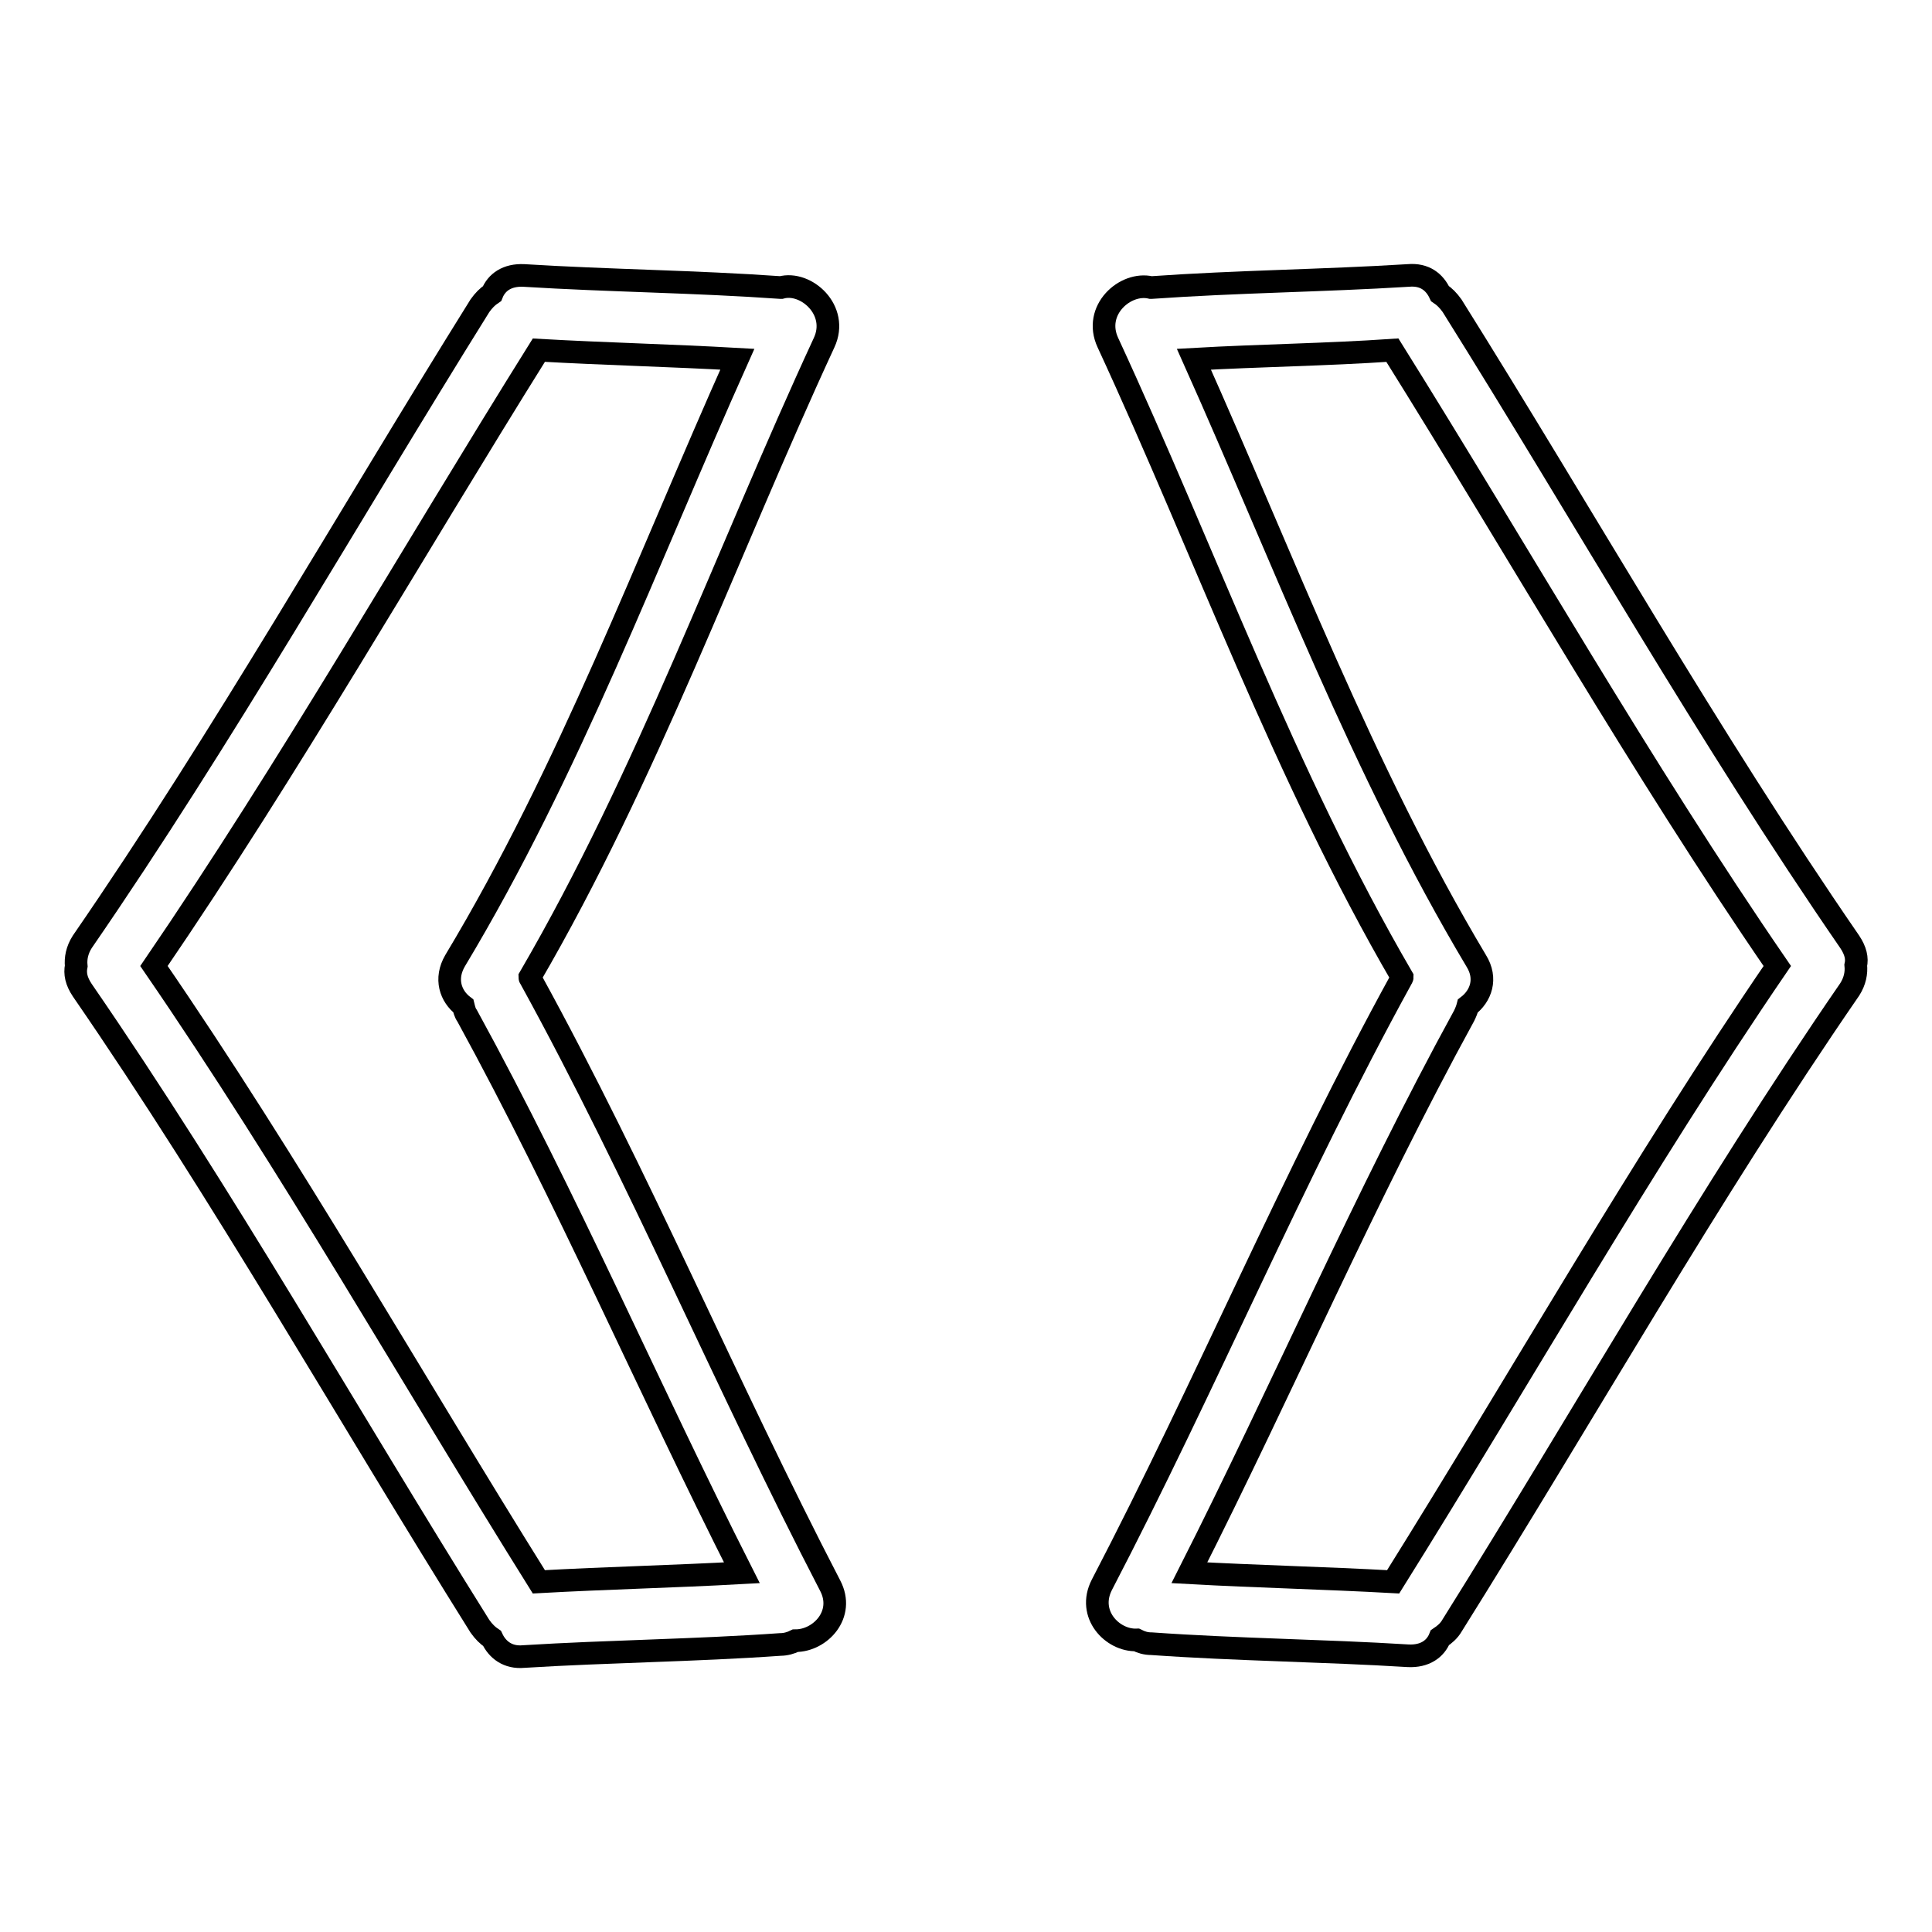 <?xml version="1.0" encoding="utf-8"?>
<!-- Svg Vector Icons : http://www.onlinewebfonts.com/icon -->
<!DOCTYPE svg PUBLIC "-//W3C//DTD SVG 1.1//EN" "http://www.w3.org/Graphics/SVG/1.1/DTD/svg11.dtd">
<svg version="1.1" xmlns="http://www.w3.org/2000/svg" xmlns:xlink="http://www.w3.org/1999/xlink" x="0px" y="0px" viewBox="0 0 256 256" enable-background="new 0 0 256 256" xml:space="preserve">
<g><g><g><g><path stroke-width="3" fill-opacity="0" stroke="#000000"  d="M70.3,129.7c0-0.1-0.1-0.1-0.1-0.2c15.6-26.8,26-56,39-84.1c2-4.3-2.4-8.2-5.7-7.3c0,0-0.1,0-0.1,0c-11.3-0.8-22.7-0.9-34-1.6c-2.2-0.1-3.6,0.9-4.2,2.4c-0.6,0.4-1.1,0.9-1.6,1.6C46,68.7,29.7,97.5,10.9,124.8c-0.7,1.1-0.9,2.2-0.8,3.2c-0.2,1,0,2,0.8,3.2c18.8,27.3,35.1,56.2,52.7,84.3c0.5,0.7,1,1.2,1.6,1.6c0.7,1.5,2.1,2.6,4.2,2.4c11.3-0.7,22.7-0.8,34-1.6c0.7,0,1.4-0.2,2-0.5c3.3,0,6.6-3.5,4.6-7.3C96.2,183.5,84.7,155.9,70.3,129.7z M71.4,209.6c-17-27.2-32.8-55.1-51-81.6c18.1-26.5,34-54.4,51-81.6c8.8,0.5,17.5,0.7,26.3,1.2c-12,26.8-22.2,54.4-37.4,79.7c-1.4,2.4-0.6,4.7,1.1,6c0.1,0.4,0.2,0.9,0.5,1.3c13.2,24.1,24,49.3,36.4,73.8C89.3,208.9,80.4,209.1,71.4,209.6z"/><path stroke-width="3" fill-opacity="0" stroke="#000000"  d="M245.1,124.8c-18.8-27.3-35.1-56.2-52.7-84.3c-0.5-0.7-1-1.2-1.6-1.6c-0.7-1.5-2-2.6-4.2-2.4c-11.3,0.7-22.7,0.8-34,1.6c0,0-0.1,0-0.1,0c-3.4-0.8-7.7,3-5.7,7.3c13,28.1,23.4,57.3,39,84.1c0,0.1-0.1,0.1-0.1,0.2c-14.4,26.2-25.9,53.8-39.7,80.3c-2,3.9,1.4,7.4,4.6,7.3c0.6,0.3,1.2,0.5,2,0.5c11.3,0.8,22.7,0.9,34,1.6c2.2,0.1,3.6-0.9,4.2-2.4c0.6-0.4,1.2-0.9,1.6-1.6c17.6-28.1,33.9-57,52.7-84.3c0.7-1.1,0.9-2.2,0.8-3.2C246.1,127,245.9,126,245.1,124.8z M184.6,209.6c-9-0.5-18-0.7-27-1.2c12.4-24.5,23.2-49.7,36.4-73.8c0.2-0.4,0.4-0.9,0.5-1.3c1.7-1.3,2.6-3.6,1.1-6c-15.1-25.3-25.4-52.9-37.4-79.7c8.8-0.5,17.5-0.6,26.3-1.2c17,27.2,32.8,55.1,51,81.6C217.4,154.5,201.6,182.4,184.6,209.6z"/></g></g><g></g><g></g><g></g><g></g><g></g><g></g><g></g><g></g><g></g><g></g><g></g><g></g><g></g><g></g><g></g></g></g>
</svg>